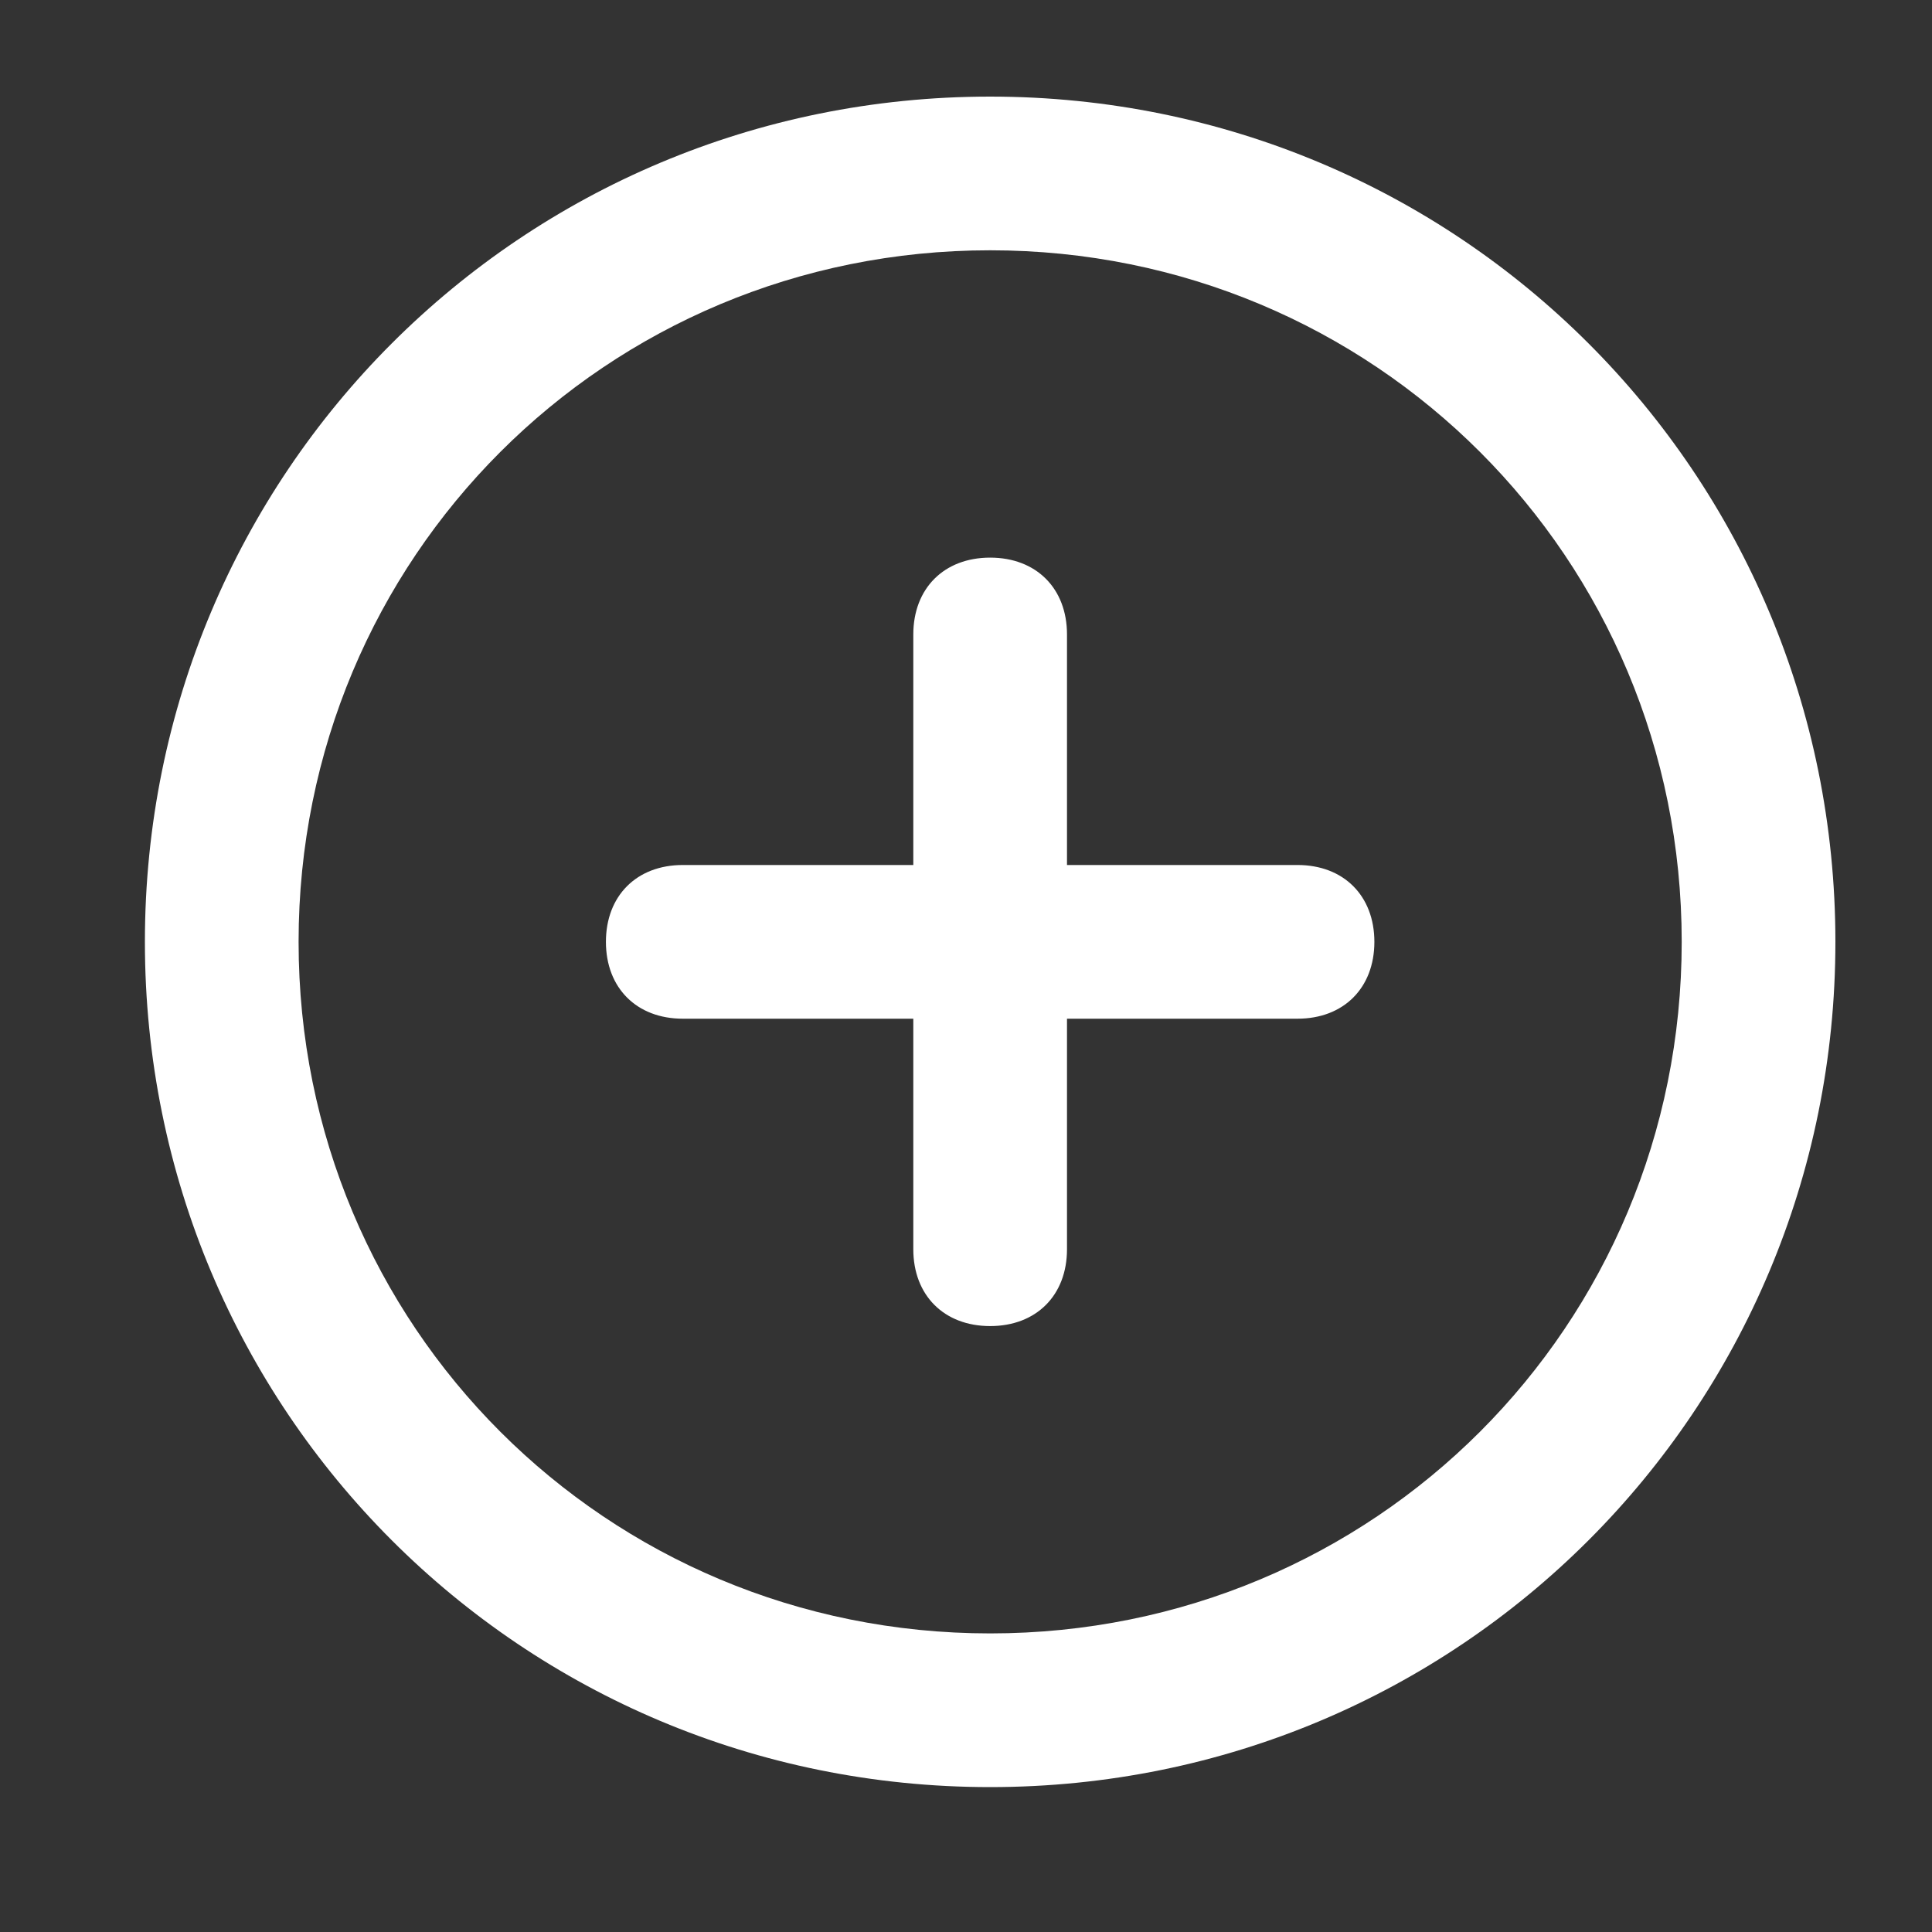 <?xml version="1.0" encoding="UTF-8"?>
<svg width="40px" height="40px" viewBox="0 0 40 40" version="1.1" xmlns="http://www.w3.org/2000/svg" xmlns:xlink="http://www.w3.org/1999/xlink">
    <rect x="0" y="0" width="40" height="40" fill="#333333" stroke="none"/>
    <!-- Generator: sketchtool 50.2 (55047) - http://www.bohemiancoding.com/sketch -->
    <title>F2B57042-B0A8-48A2-A3CF-AA19D13122F7</title>
    <desc>Created with sketchtool.</desc>
    <defs></defs>
    <g id="Icon-set" stroke="none" stroke-width="1" fill="none" fill-rule="evenodd">
        <g id="Icon-set-v1" transform="translate(-125, -823)" fill="#FFFFFF" fill-rule="nonzero">
            <path d="M145.5,825 C135.795,825 128,832.795 128,842.5 C128,852.205 135.795,860 145.5,860 C155.205,860 163,852.205 163,842.5 C163,832.795 155.205,825 145.5,825 Z M145.5,856.818 C137.545,856.818 131.182,850.455 131.182,842.5 C131.182,834.545 137.545,828.182 145.5,828.182 C153.455,828.182 159.818,834.545 159.818,842.5 C159.818,850.455 153.455,856.818 145.5,856.818 Z M153.455,842.5 C153.455,843.455 152.818,844.091 151.864,844.091 L147.091,844.091 L147.091,848.864 C147.091,849.818 146.455,850.455 145.5,850.455 C144.545,850.455 143.909,849.818 143.909,848.864 L143.909,844.091 L139.136,844.091 C138.182,844.091 137.545,843.455 137.545,842.5 C137.545,841.545 138.182,840.909 139.136,840.909 L143.909,840.909 L143.909,836.136 C143.909,835.182 144.545,834.545 145.5,834.545 C146.455,834.545 147.091,835.182 147.091,836.136 L147.091,840.909 L151.864,840.909 C152.818,840.909 153.455,841.545 153.455,842.5 Z" id="Mask"></path>
        </g>
    </g>
</svg>